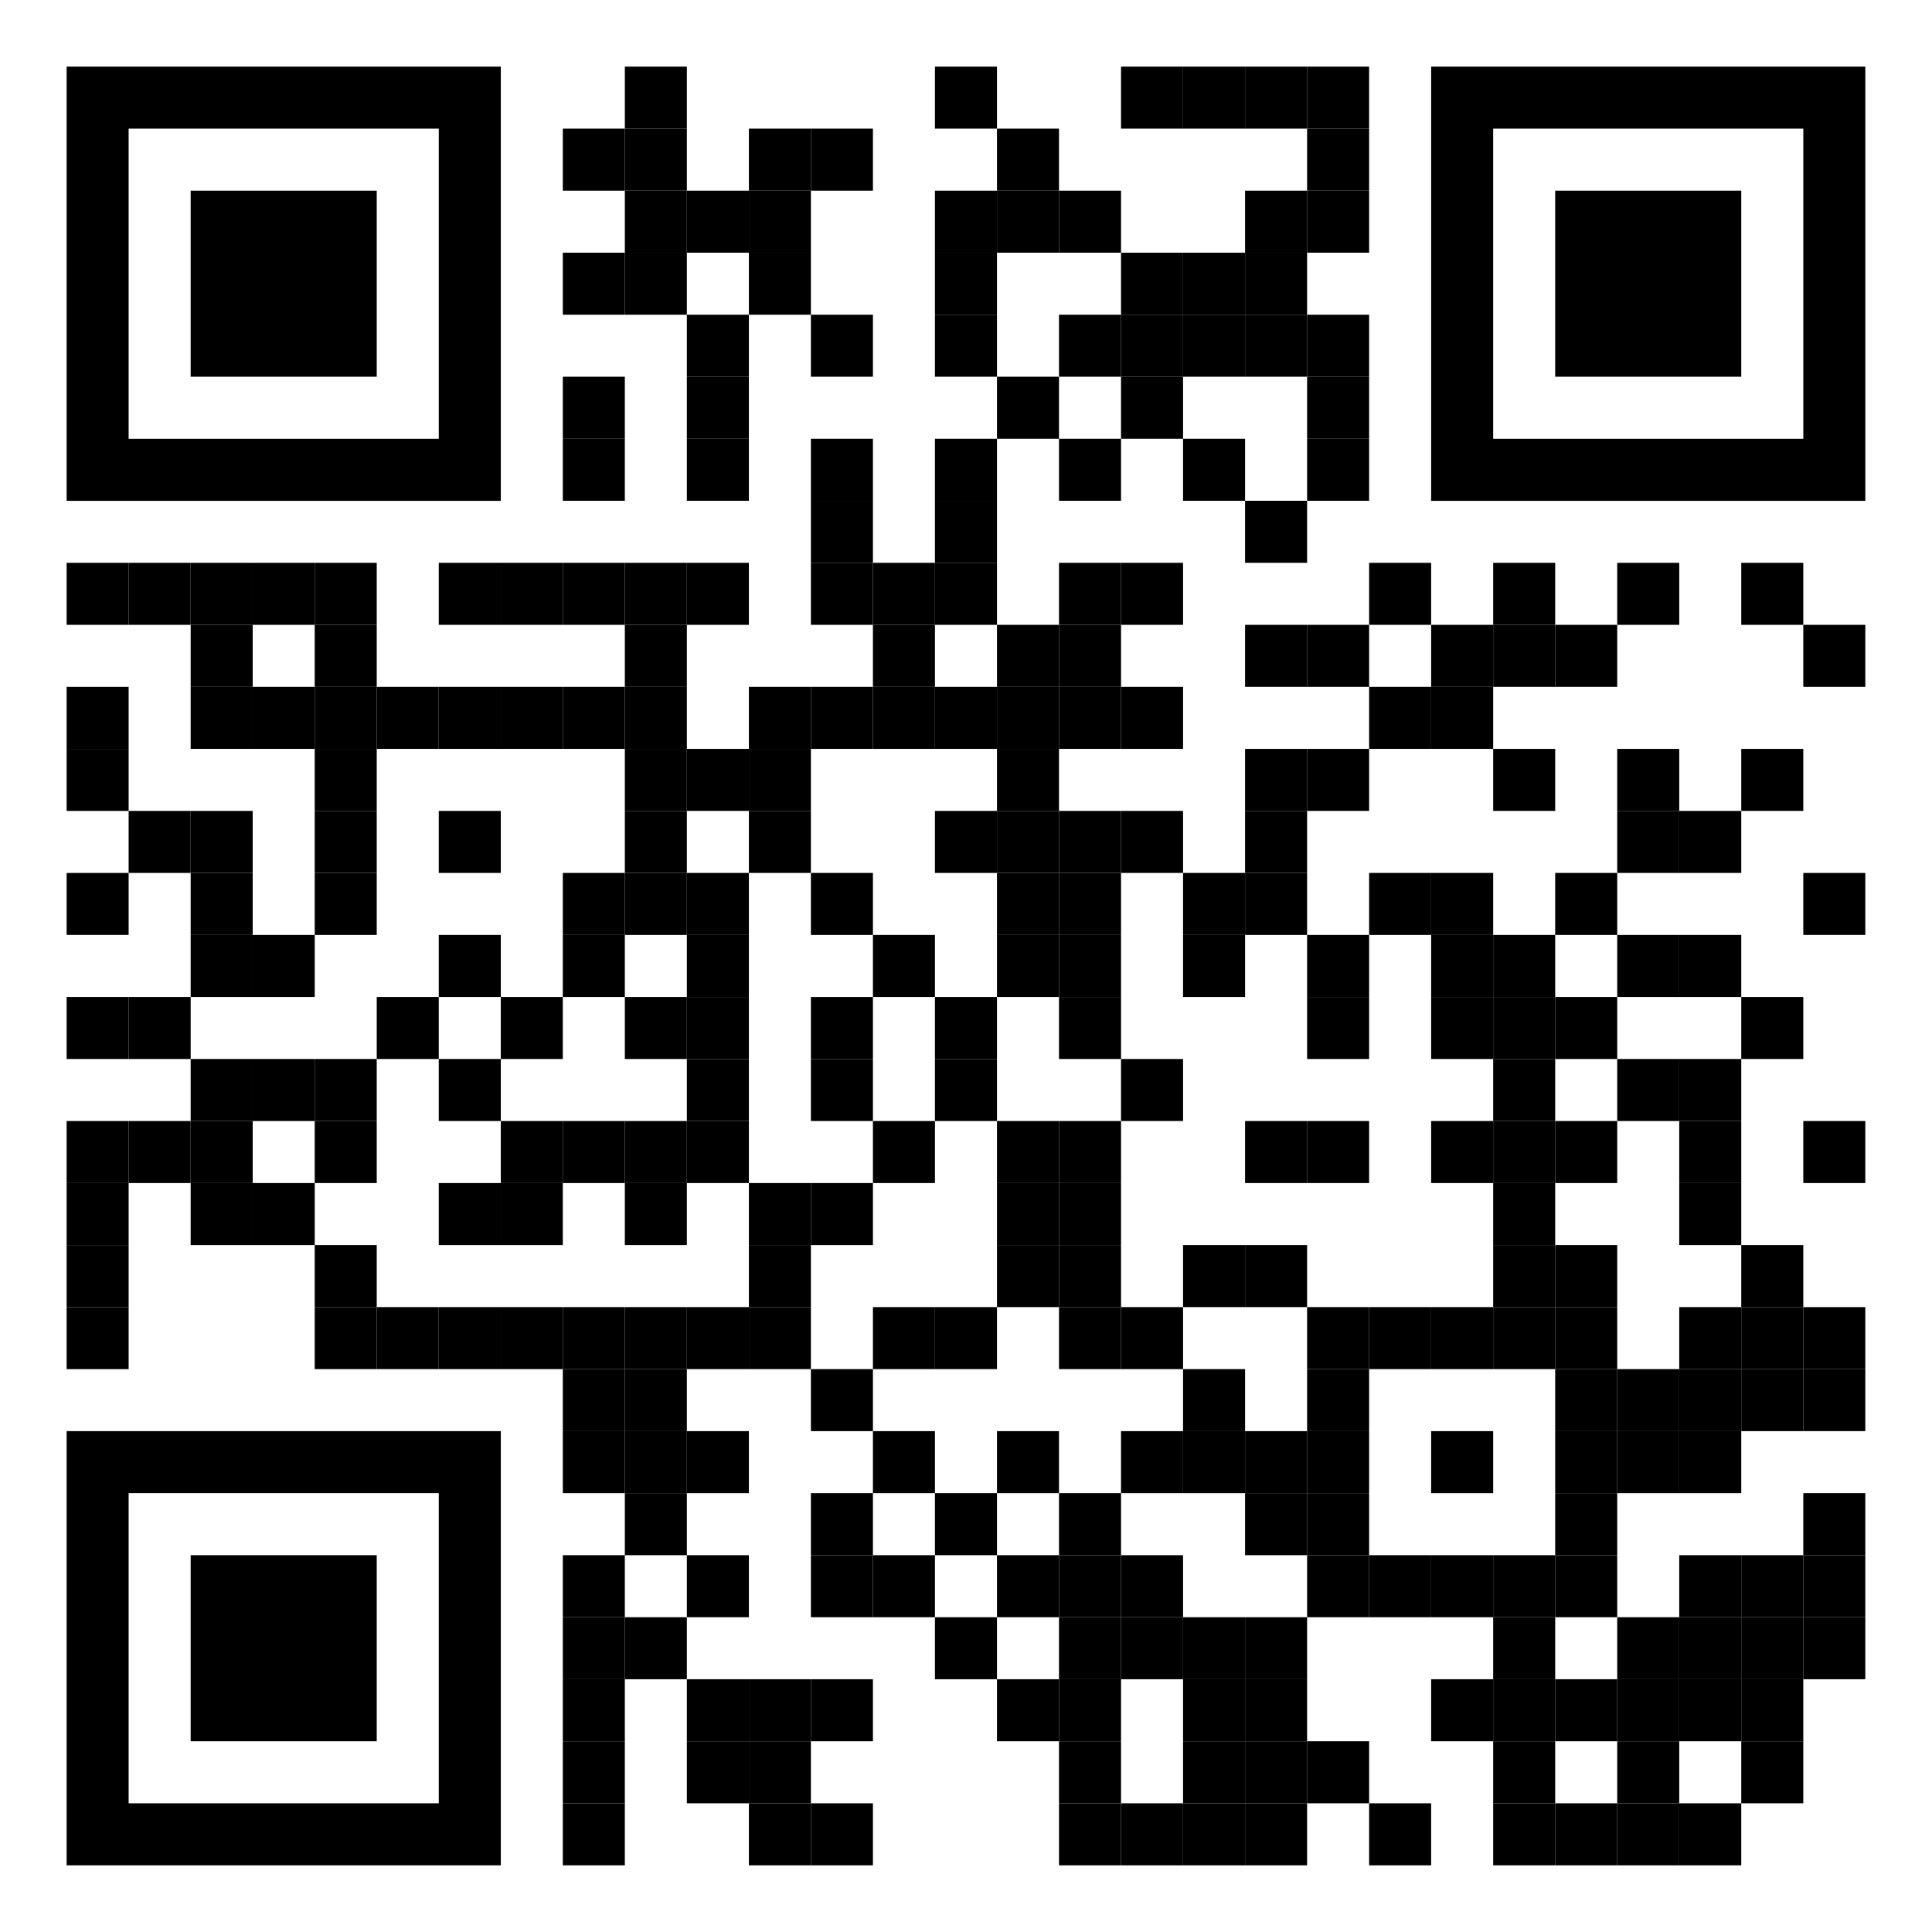 <svg xmlns="http://www.w3.org/2000/svg" xmlns:xlink="http://www.w3.org/1999/xlink" xml:space="preserve" viewBox="0 0 290 290"><rect x="0" y="0" width="290" height="290" fill="#ffffff" rx="0" ry="0"></rect><g transform="translate(10,10) scale(0.931)"><svg xmlns="http://www.w3.org/2000/svg" xmlns:xlink="http://www.w3.org/1999/xlink" width="290" height="290" viewBox="0 0 580 580" x="0" y="0" shape-rendering="auto"><g fill="#000000"><rect x="180" y="0" width="20" height="20"></rect><rect x="280" y="0" width="20" height="20"></rect><rect x="340" y="0" width="20" height="20"></rect><rect x="360" y="0" width="20" height="20"></rect><rect x="380" y="0" width="20" height="20"></rect><rect x="400" y="0" width="20" height="20"></rect><rect x="160" y="20" width="20" height="20"></rect><rect x="180" y="20" width="20" height="20"></rect><rect x="220" y="20" width="20" height="20"></rect><rect x="240" y="20" width="20" height="20"></rect><rect x="300" y="20" width="20" height="20"></rect><rect x="400" y="20" width="20" height="20"></rect><rect x="180" y="40" width="20" height="20"></rect><rect x="200" y="40" width="20" height="20"></rect><rect x="220" y="40" width="20" height="20"></rect><rect x="280" y="40" width="20" height="20"></rect><rect x="300" y="40" width="20" height="20"></rect><rect x="320" y="40" width="20" height="20"></rect><rect x="380" y="40" width="20" height="20"></rect><rect x="400" y="40" width="20" height="20"></rect><rect x="160" y="60" width="20" height="20"></rect><rect x="180" y="60" width="20" height="20"></rect><rect x="220" y="60" width="20" height="20"></rect><rect x="280" y="60" width="20" height="20"></rect><rect x="340" y="60" width="20" height="20"></rect><rect x="360" y="60" width="20" height="20"></rect><rect x="380" y="60" width="20" height="20"></rect><rect x="200" y="80" width="20" height="20"></rect><rect x="240" y="80" width="20" height="20"></rect><rect x="280" y="80" width="20" height="20"></rect><rect x="320" y="80" width="20" height="20"></rect><rect x="340" y="80" width="20" height="20"></rect><rect x="360" y="80" width="20" height="20"></rect><rect x="380" y="80" width="20" height="20"></rect><rect x="400" y="80" width="20" height="20"></rect><rect x="160" y="100" width="20" height="20"></rect><rect x="200" y="100" width="20" height="20"></rect><rect x="300" y="100" width="20" height="20"></rect><rect x="340" y="100" width="20" height="20"></rect><rect x="400" y="100" width="20" height="20"></rect><rect x="160" y="120" width="20" height="20"></rect><rect x="200" y="120" width="20" height="20"></rect><rect x="240" y="120" width="20" height="20"></rect><rect x="280" y="120" width="20" height="20"></rect><rect x="320" y="120" width="20" height="20"></rect><rect x="360" y="120" width="20" height="20"></rect><rect x="400" y="120" width="20" height="20"></rect><rect x="240" y="140" width="20" height="20"></rect><rect x="280" y="140" width="20" height="20"></rect><rect x="380" y="140" width="20" height="20"></rect><rect x="0" y="160" width="20" height="20"></rect><rect x="20" y="160" width="20" height="20"></rect><rect x="40" y="160" width="20" height="20"></rect><rect x="60" y="160" width="20" height="20"></rect><rect x="80" y="160" width="20" height="20"></rect><rect x="120" y="160" width="20" height="20"></rect><rect x="140" y="160" width="20" height="20"></rect><rect x="160" y="160" width="20" height="20"></rect><rect x="180" y="160" width="20" height="20"></rect><rect x="200" y="160" width="20" height="20"></rect><rect x="240" y="160" width="20" height="20"></rect><rect x="260" y="160" width="20" height="20"></rect><rect x="280" y="160" width="20" height="20"></rect><rect x="320" y="160" width="20" height="20"></rect><rect x="340" y="160" width="20" height="20"></rect><rect x="420" y="160" width="20" height="20"></rect><rect x="460" y="160" width="20" height="20"></rect><rect x="500" y="160" width="20" height="20"></rect><rect x="540" y="160" width="20" height="20"></rect><rect x="40" y="180" width="20" height="20"></rect><rect x="80" y="180" width="20" height="20"></rect><rect x="180" y="180" width="20" height="20"></rect><rect x="260" y="180" width="20" height="20"></rect><rect x="300" y="180" width="20" height="20"></rect><rect x="320" y="180" width="20" height="20"></rect><rect x="380" y="180" width="20" height="20"></rect><rect x="400" y="180" width="20" height="20"></rect><rect x="440" y="180" width="20" height="20"></rect><rect x="460" y="180" width="20" height="20"></rect><rect x="480" y="180" width="20" height="20"></rect><rect x="560" y="180" width="20" height="20"></rect><rect x="0" y="200" width="20" height="20"></rect><rect x="40" y="200" width="20" height="20"></rect><rect x="60" y="200" width="20" height="20"></rect><rect x="80" y="200" width="20" height="20"></rect><rect x="100" y="200" width="20" height="20"></rect><rect x="120" y="200" width="20" height="20"></rect><rect x="140" y="200" width="20" height="20"></rect><rect x="160" y="200" width="20" height="20"></rect><rect x="180" y="200" width="20" height="20"></rect><rect x="220" y="200" width="20" height="20"></rect><rect x="240" y="200" width="20" height="20"></rect><rect x="260" y="200" width="20" height="20"></rect><rect x="280" y="200" width="20" height="20"></rect><rect x="300" y="200" width="20" height="20"></rect><rect x="320" y="200" width="20" height="20"></rect><rect x="340" y="200" width="20" height="20"></rect><rect x="420" y="200" width="20" height="20"></rect><rect x="440" y="200" width="20" height="20"></rect><rect x="0" y="220" width="20" height="20"></rect><rect x="80" y="220" width="20" height="20"></rect><rect x="180" y="220" width="20" height="20"></rect><rect x="200" y="220" width="20" height="20"></rect><rect x="220" y="220" width="20" height="20"></rect><rect x="300" y="220" width="20" height="20"></rect><rect x="380" y="220" width="20" height="20"></rect><rect x="400" y="220" width="20" height="20"></rect><rect x="460" y="220" width="20" height="20"></rect><rect x="500" y="220" width="20" height="20"></rect><rect x="540" y="220" width="20" height="20"></rect><rect x="20" y="240" width="20" height="20"></rect><rect x="40" y="240" width="20" height="20"></rect><rect x="80" y="240" width="20" height="20"></rect><rect x="120" y="240" width="20" height="20"></rect><rect x="180" y="240" width="20" height="20"></rect><rect x="220" y="240" width="20" height="20"></rect><rect x="280" y="240" width="20" height="20"></rect><rect x="300" y="240" width="20" height="20"></rect><rect x="320" y="240" width="20" height="20"></rect><rect x="340" y="240" width="20" height="20"></rect><rect x="380" y="240" width="20" height="20"></rect><rect x="500" y="240" width="20" height="20"></rect><rect x="520" y="240" width="20" height="20"></rect><rect x="0" y="260" width="20" height="20"></rect><rect x="40" y="260" width="20" height="20"></rect><rect x="80" y="260" width="20" height="20"></rect><rect x="160" y="260" width="20" height="20"></rect><rect x="180" y="260" width="20" height="20"></rect><rect x="200" y="260" width="20" height="20"></rect><rect x="240" y="260" width="20" height="20"></rect><rect x="300" y="260" width="20" height="20"></rect><rect x="320" y="260" width="20" height="20"></rect><rect x="360" y="260" width="20" height="20"></rect><rect x="380" y="260" width="20" height="20"></rect><rect x="420" y="260" width="20" height="20"></rect><rect x="440" y="260" width="20" height="20"></rect><rect x="480" y="260" width="20" height="20"></rect><rect x="560" y="260" width="20" height="20"></rect><rect x="40" y="280" width="20" height="20"></rect><rect x="60" y="280" width="20" height="20"></rect><rect x="120" y="280" width="20" height="20"></rect><rect x="160" y="280" width="20" height="20"></rect><rect x="200" y="280" width="20" height="20"></rect><rect x="260" y="280" width="20" height="20"></rect><rect x="300" y="280" width="20" height="20"></rect><rect x="320" y="280" width="20" height="20"></rect><rect x="360" y="280" width="20" height="20"></rect><rect x="400" y="280" width="20" height="20"></rect><rect x="440" y="280" width="20" height="20"></rect><rect x="460" y="280" width="20" height="20"></rect><rect x="500" y="280" width="20" height="20"></rect><rect x="520" y="280" width="20" height="20"></rect><rect x="0" y="300" width="20" height="20"></rect><rect x="20" y="300" width="20" height="20"></rect><rect x="100" y="300" width="20" height="20"></rect><rect x="140" y="300" width="20" height="20"></rect><rect x="180" y="300" width="20" height="20"></rect><rect x="200" y="300" width="20" height="20"></rect><rect x="240" y="300" width="20" height="20"></rect><rect x="280" y="300" width="20" height="20"></rect><rect x="320" y="300" width="20" height="20"></rect><rect x="400" y="300" width="20" height="20"></rect><rect x="440" y="300" width="20" height="20"></rect><rect x="460" y="300" width="20" height="20"></rect><rect x="480" y="300" width="20" height="20"></rect><rect x="540" y="300" width="20" height="20"></rect><rect x="40" y="320" width="20" height="20"></rect><rect x="60" y="320" width="20" height="20"></rect><rect x="80" y="320" width="20" height="20"></rect><rect x="120" y="320" width="20" height="20"></rect><rect x="200" y="320" width="20" height="20"></rect><rect x="240" y="320" width="20" height="20"></rect><rect x="280" y="320" width="20" height="20"></rect><rect x="340" y="320" width="20" height="20"></rect><rect x="460" y="320" width="20" height="20"></rect><rect x="500" y="320" width="20" height="20"></rect><rect x="520" y="320" width="20" height="20"></rect><rect x="0" y="340" width="20" height="20"></rect><rect x="20" y="340" width="20" height="20"></rect><rect x="40" y="340" width="20" height="20"></rect><rect x="80" y="340" width="20" height="20"></rect><rect x="140" y="340" width="20" height="20"></rect><rect x="160" y="340" width="20" height="20"></rect><rect x="180" y="340" width="20" height="20"></rect><rect x="200" y="340" width="20" height="20"></rect><rect x="260" y="340" width="20" height="20"></rect><rect x="300" y="340" width="20" height="20"></rect><rect x="320" y="340" width="20" height="20"></rect><rect x="380" y="340" width="20" height="20"></rect><rect x="400" y="340" width="20" height="20"></rect><rect x="440" y="340" width="20" height="20"></rect><rect x="460" y="340" width="20" height="20"></rect><rect x="480" y="340" width="20" height="20"></rect><rect x="520" y="340" width="20" height="20"></rect><rect x="560" y="340" width="20" height="20"></rect><rect x="0" y="360" width="20" height="20"></rect><rect x="40" y="360" width="20" height="20"></rect><rect x="60" y="360" width="20" height="20"></rect><rect x="120" y="360" width="20" height="20"></rect><rect x="140" y="360" width="20" height="20"></rect><rect x="180" y="360" width="20" height="20"></rect><rect x="220" y="360" width="20" height="20"></rect><rect x="240" y="360" width="20" height="20"></rect><rect x="300" y="360" width="20" height="20"></rect><rect x="320" y="360" width="20" height="20"></rect><rect x="460" y="360" width="20" height="20"></rect><rect x="520" y="360" width="20" height="20"></rect><rect x="0" y="380" width="20" height="20"></rect><rect x="80" y="380" width="20" height="20"></rect><rect x="220" y="380" width="20" height="20"></rect><rect x="300" y="380" width="20" height="20"></rect><rect x="320" y="380" width="20" height="20"></rect><rect x="360" y="380" width="20" height="20"></rect><rect x="380" y="380" width="20" height="20"></rect><rect x="460" y="380" width="20" height="20"></rect><rect x="480" y="380" width="20" height="20"></rect><rect x="540" y="380" width="20" height="20"></rect><rect x="0" y="400" width="20" height="20"></rect><rect x="80" y="400" width="20" height="20"></rect><rect x="100" y="400" width="20" height="20"></rect><rect x="120" y="400" width="20" height="20"></rect><rect x="140" y="400" width="20" height="20"></rect><rect x="160" y="400" width="20" height="20"></rect><rect x="180" y="400" width="20" height="20"></rect><rect x="200" y="400" width="20" height="20"></rect><rect x="220" y="400" width="20" height="20"></rect><rect x="260" y="400" width="20" height="20"></rect><rect x="280" y="400" width="20" height="20"></rect><rect x="320" y="400" width="20" height="20"></rect><rect x="340" y="400" width="20" height="20"></rect><rect x="400" y="400" width="20" height="20"></rect><rect x="420" y="400" width="20" height="20"></rect><rect x="440" y="400" width="20" height="20"></rect><rect x="460" y="400" width="20" height="20"></rect><rect x="480" y="400" width="20" height="20"></rect><rect x="520" y="400" width="20" height="20"></rect><rect x="540" y="400" width="20" height="20"></rect><rect x="560" y="400" width="20" height="20"></rect><rect x="160" y="420" width="20" height="20"></rect><rect x="180" y="420" width="20" height="20"></rect><rect x="240" y="420" width="20" height="20"></rect><rect x="360" y="420" width="20" height="20"></rect><rect x="400" y="420" width="20" height="20"></rect><rect x="480" y="420" width="20" height="20"></rect><rect x="500" y="420" width="20" height="20"></rect><rect x="520" y="420" width="20" height="20"></rect><rect x="540" y="420" width="20" height="20"></rect><rect x="560" y="420" width="20" height="20"></rect><rect x="160" y="440" width="20" height="20"></rect><rect x="180" y="440" width="20" height="20"></rect><rect x="200" y="440" width="20" height="20"></rect><rect x="260" y="440" width="20" height="20"></rect><rect x="300" y="440" width="20" height="20"></rect><rect x="340" y="440" width="20" height="20"></rect><rect x="360" y="440" width="20" height="20"></rect><rect x="380" y="440" width="20" height="20"></rect><rect x="400" y="440" width="20" height="20"></rect><rect x="440" y="440" width="20" height="20"></rect><rect x="480" y="440" width="20" height="20"></rect><rect x="500" y="440" width="20" height="20"></rect><rect x="520" y="440" width="20" height="20"></rect><rect x="180" y="460" width="20" height="20"></rect><rect x="240" y="460" width="20" height="20"></rect><rect x="280" y="460" width="20" height="20"></rect><rect x="320" y="460" width="20" height="20"></rect><rect x="380" y="460" width="20" height="20"></rect><rect x="400" y="460" width="20" height="20"></rect><rect x="480" y="460" width="20" height="20"></rect><rect x="560" y="460" width="20" height="20"></rect><rect x="160" y="480" width="20" height="20"></rect><rect x="200" y="480" width="20" height="20"></rect><rect x="240" y="480" width="20" height="20"></rect><rect x="260" y="480" width="20" height="20"></rect><rect x="300" y="480" width="20" height="20"></rect><rect x="320" y="480" width="20" height="20"></rect><rect x="340" y="480" width="20" height="20"></rect><rect x="400" y="480" width="20" height="20"></rect><rect x="420" y="480" width="20" height="20"></rect><rect x="440" y="480" width="20" height="20"></rect><rect x="460" y="480" width="20" height="20"></rect><rect x="480" y="480" width="20" height="20"></rect><rect x="520" y="480" width="20" height="20"></rect><rect x="540" y="480" width="20" height="20"></rect><rect x="560" y="480" width="20" height="20"></rect><rect x="160" y="500" width="20" height="20"></rect><rect x="180" y="500" width="20" height="20"></rect><rect x="280" y="500" width="20" height="20"></rect><rect x="320" y="500" width="20" height="20"></rect><rect x="340" y="500" width="20" height="20"></rect><rect x="360" y="500" width="20" height="20"></rect><rect x="380" y="500" width="20" height="20"></rect><rect x="460" y="500" width="20" height="20"></rect><rect x="500" y="500" width="20" height="20"></rect><rect x="520" y="500" width="20" height="20"></rect><rect x="540" y="500" width="20" height="20"></rect><rect x="560" y="500" width="20" height="20"></rect><rect x="160" y="520" width="20" height="20"></rect><rect x="200" y="520" width="20" height="20"></rect><rect x="220" y="520" width="20" height="20"></rect><rect x="240" y="520" width="20" height="20"></rect><rect x="300" y="520" width="20" height="20"></rect><rect x="320" y="520" width="20" height="20"></rect><rect x="360" y="520" width="20" height="20"></rect><rect x="380" y="520" width="20" height="20"></rect><rect x="440" y="520" width="20" height="20"></rect><rect x="460" y="520" width="20" height="20"></rect><rect x="480" y="520" width="20" height="20"></rect><rect x="500" y="520" width="20" height="20"></rect><rect x="520" y="520" width="20" height="20"></rect><rect x="540" y="520" width="20" height="20"></rect><rect x="160" y="540" width="20" height="20"></rect><rect x="200" y="540" width="20" height="20"></rect><rect x="220" y="540" width="20" height="20"></rect><rect x="320" y="540" width="20" height="20"></rect><rect x="360" y="540" width="20" height="20"></rect><rect x="380" y="540" width="20" height="20"></rect><rect x="400" y="540" width="20" height="20"></rect><rect x="460" y="540" width="20" height="20"></rect><rect x="500" y="540" width="20" height="20"></rect><rect x="540" y="540" width="20" height="20"></rect><rect x="160" y="560" width="20" height="20"></rect><rect x="220" y="560" width="20" height="20"></rect><rect x="240" y="560" width="20" height="20"></rect><rect x="320" y="560" width="20" height="20"></rect><rect x="340" y="560" width="20" height="20"></rect><rect x="360" y="560" width="20" height="20"></rect><rect x="380" y="560" width="20" height="20"></rect><rect x="420" y="560" width="20" height="20"></rect><rect x="460" y="560" width="20" height="20"></rect><rect x="480" y="560" width="20" height="20"></rect><rect x="500" y="560" width="20" height="20"></rect><rect x="520" y="560" width="20" height="20"></rect></g><g fill="#000000"><path d="M0,0v6h6V0H0z M5.143,5.143H0.857V0.857h4.286V5.143z" transform="translate(0,0) scale(23.334)"></path></g><g fill="#000000"><rect x="40" y="40" width="60" height="60"></rect></g><g fill="#000000"><path d="M0,0v6h6V0H0z M5.143,5.143H0.857V0.857h4.286V5.143z" transform="translate(0,440) scale(23.334)"></path></g><g fill="#000000"><rect x="40" y="480" width="60" height="60"></rect></g><g fill="#000000"><path d="M0,0v6h6V0H0z M5.143,5.143H0.857V0.857h4.286V5.143z" transform="translate(440,0) scale(23.334)"></path></g><g fill="#000000"><rect x="480" y="40" width="60" height="60"></rect></g></svg></g></svg>